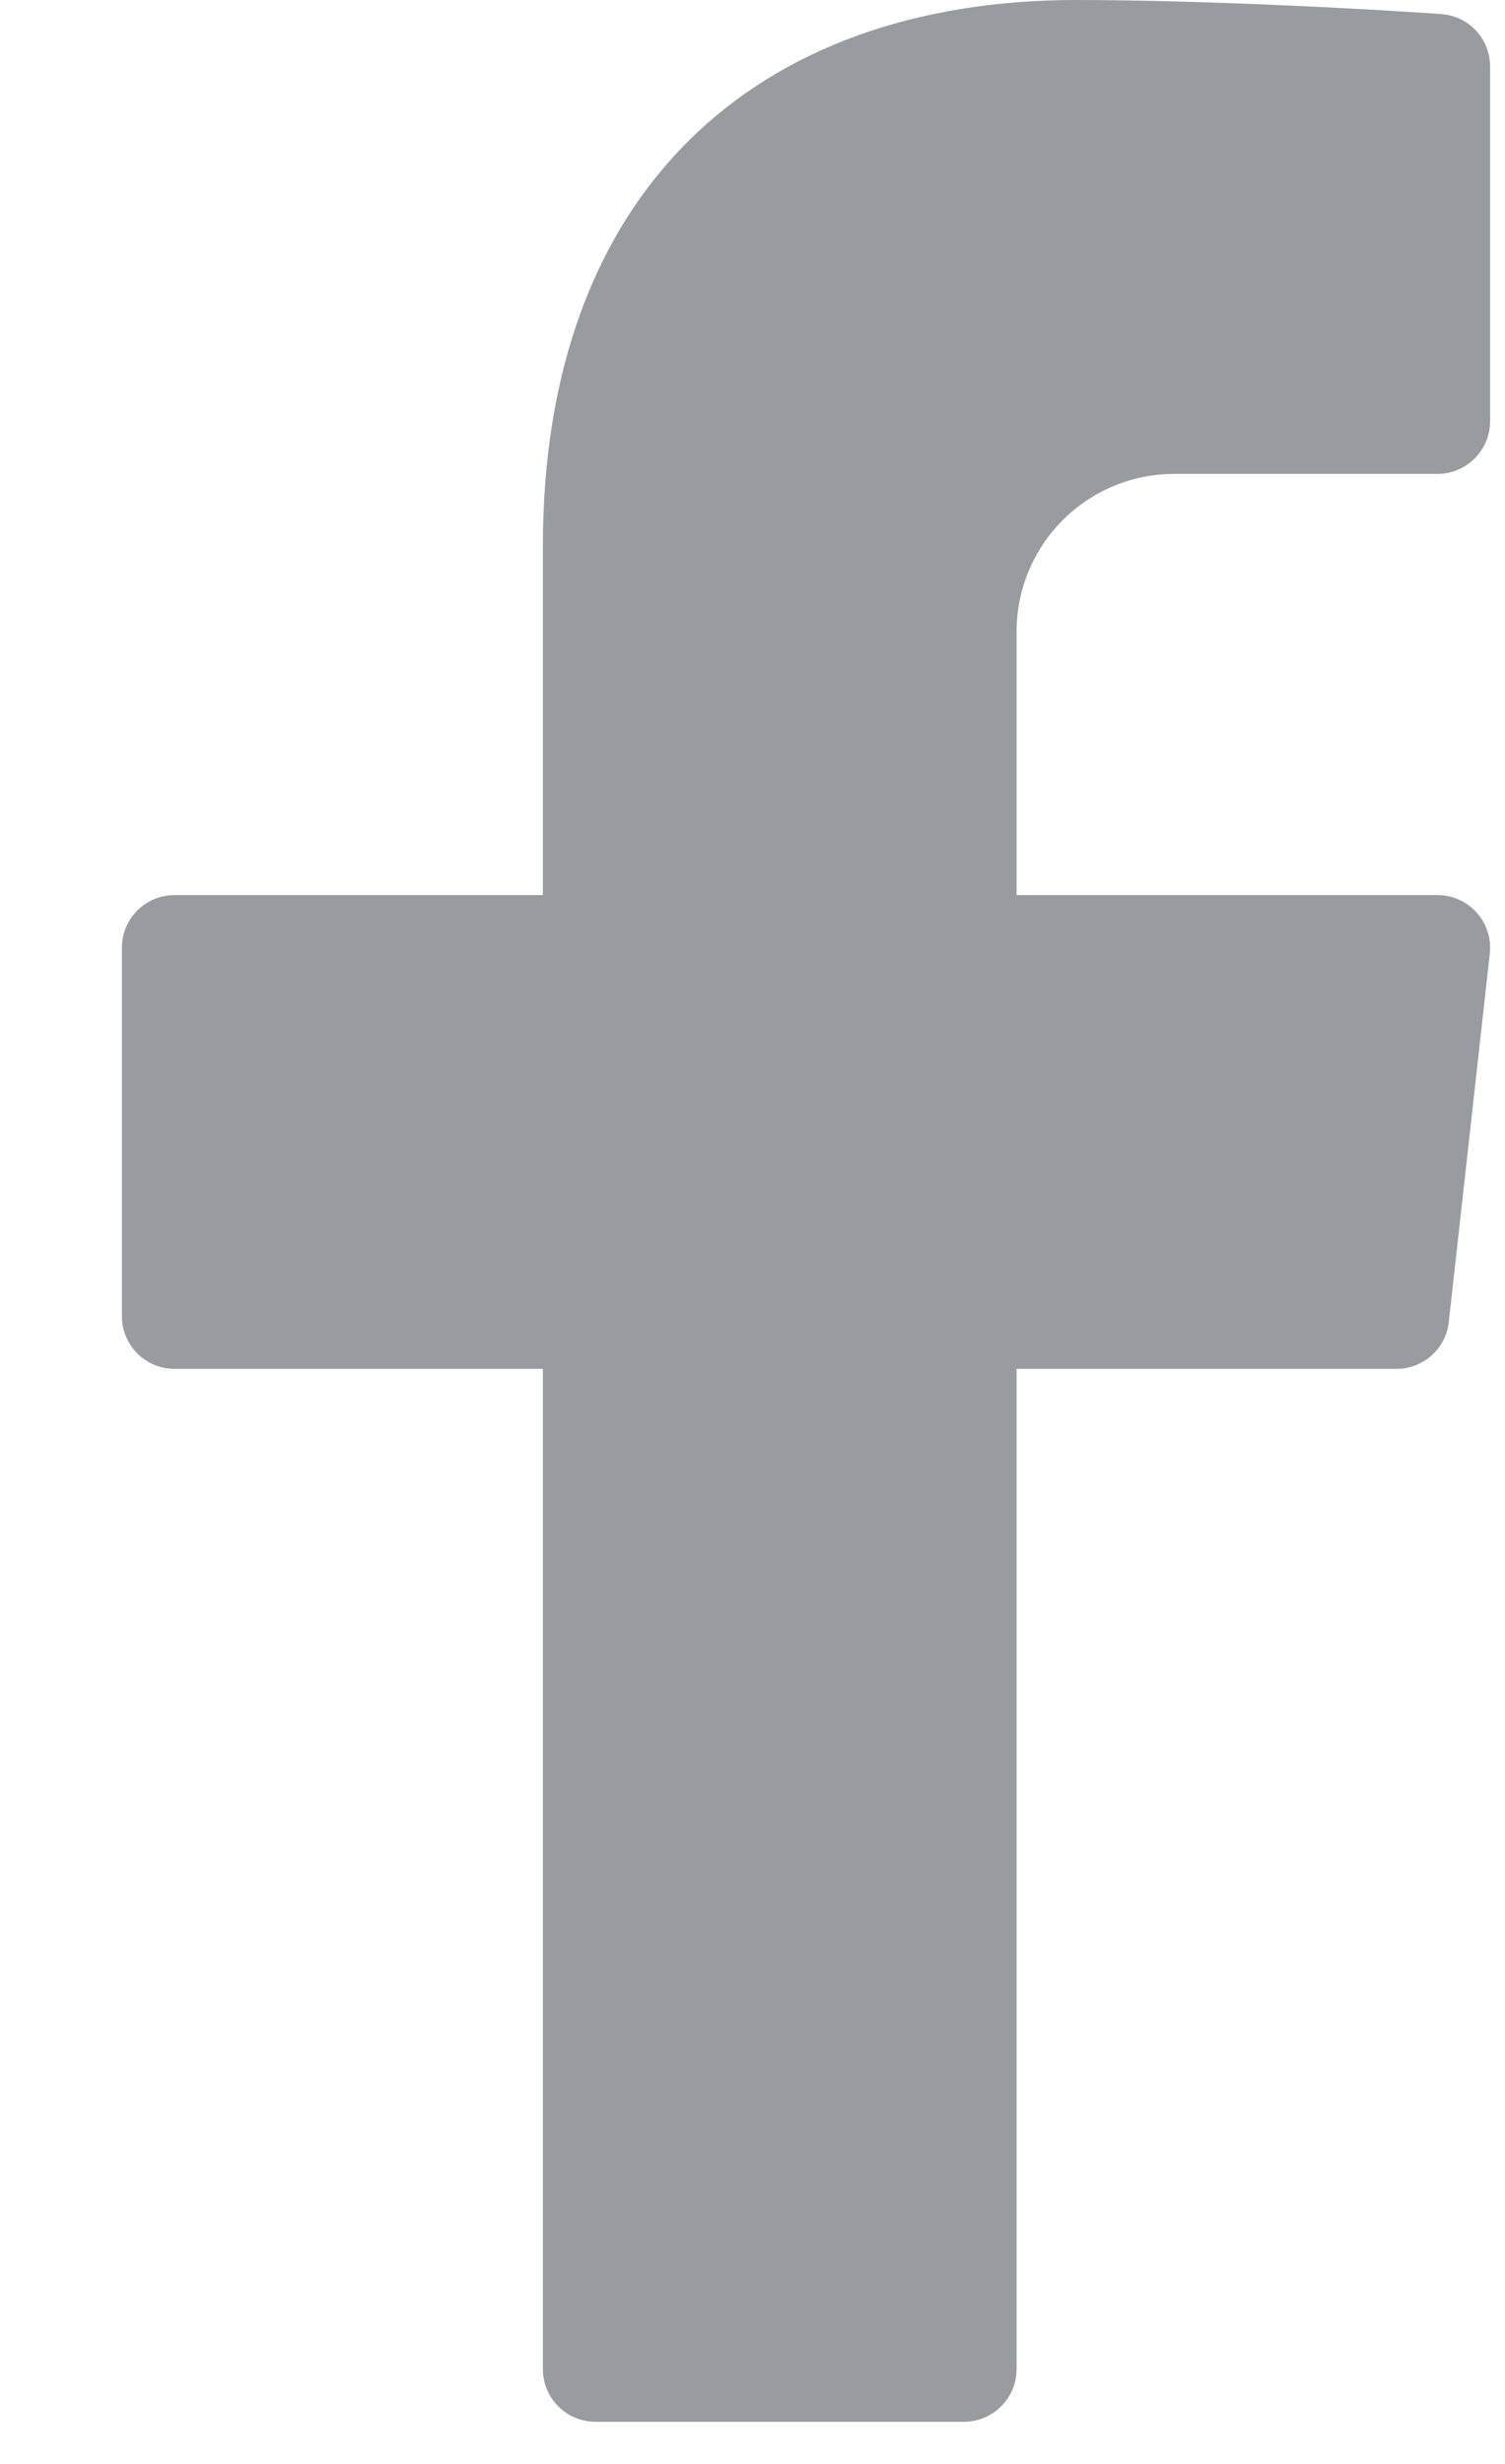 <svg width="11" height="18" viewBox="0 0 11 18" fill="none" xmlns="http://www.w3.org/2000/svg">
<path d="M8.583 3.462H10.506C10.719 3.462 10.891 3.289 10.891 3.077V0.486C10.891 0.284 10.736 0.117 10.535 0.103C9.923 0.059 8.728 0 7.868 0C5.506 0 3.968 1.416 3.968 3.988V6.539H1.276C1.063 6.539 0.891 6.711 0.891 6.923V9.616C0.891 9.828 1.063 10 1.276 10H3.968V17.308C3.968 17.52 4.14 17.692 4.353 17.692H7.045C7.257 17.692 7.43 17.52 7.43 17.308V10H10.207C10.403 10 10.568 9.853 10.589 9.658L10.889 6.966C10.914 6.738 10.736 6.539 10.506 6.539H7.43V4.616C7.43 3.978 7.946 3.462 8.583 3.462Z" fill="#989BA0"/>
</svg>
